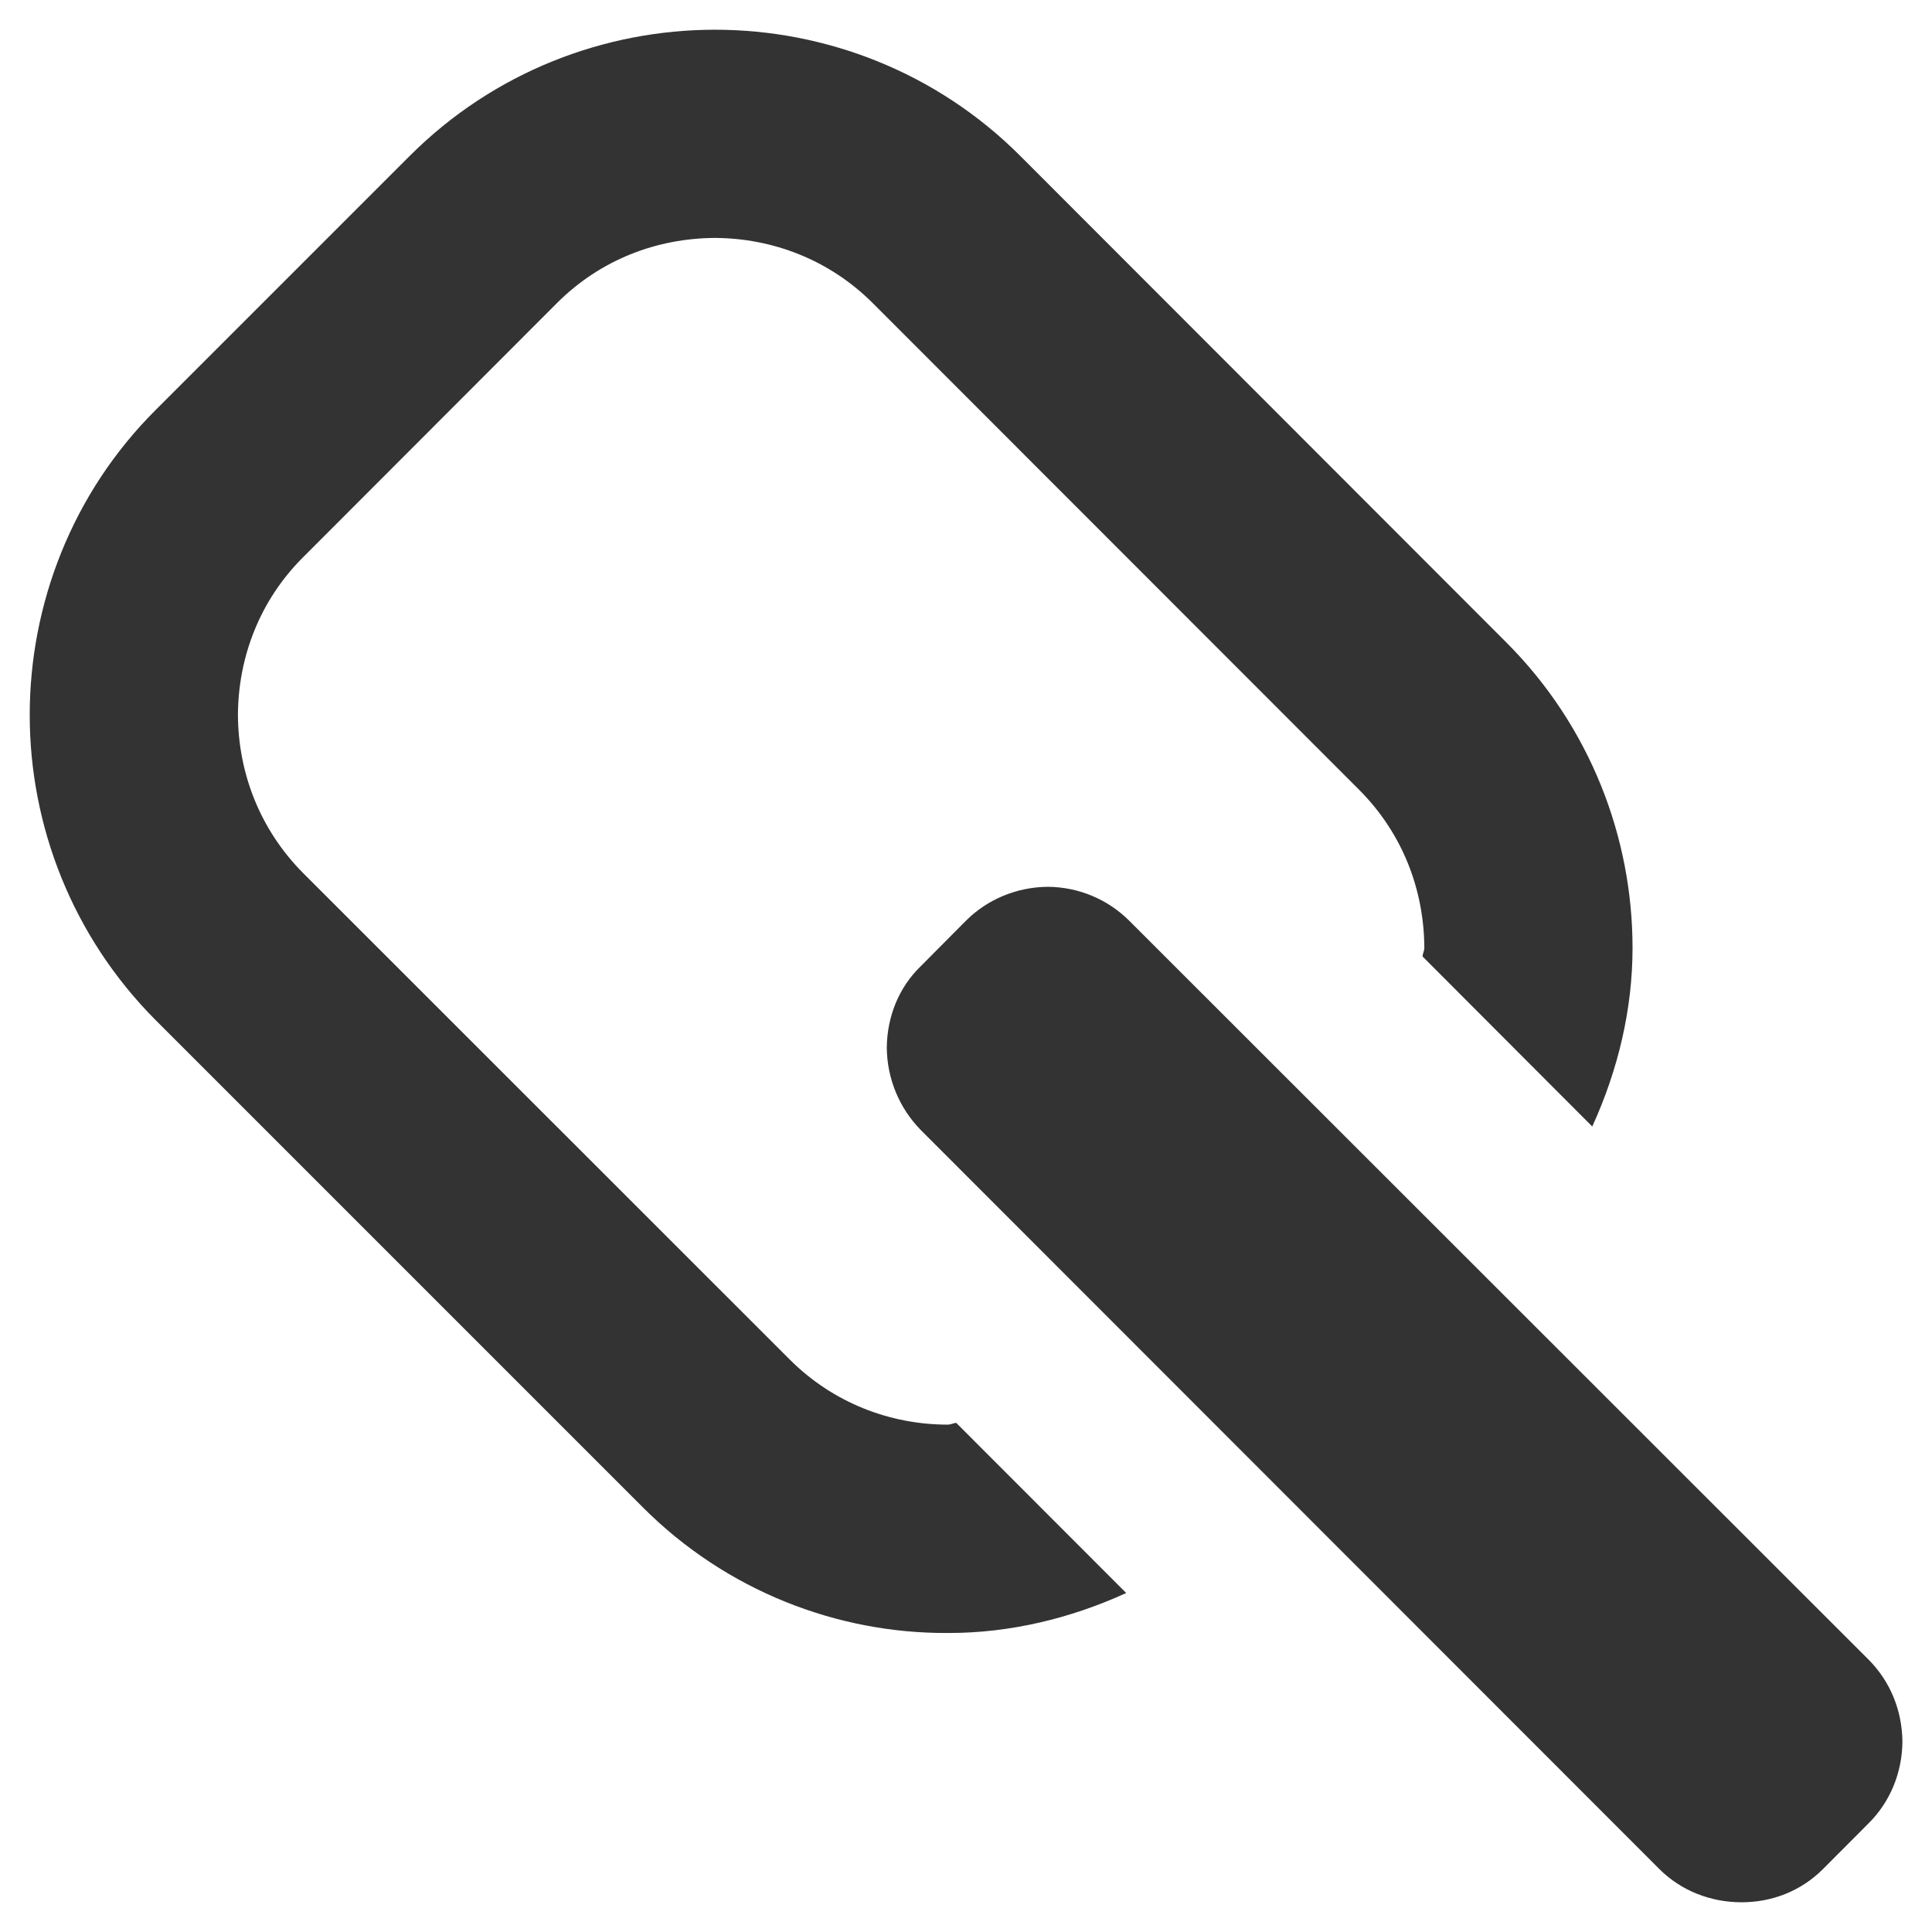 <?xml version="1.0" encoding="utf-8"?>
<!DOCTYPE svg PUBLIC "-//W3C//DTD SVG 1.1//EN" "http://www.w3.org/Graphics/SVG/1.1/DTD/svg11.dtd">

<svg version="1.1" xmlns="http://www.w3.org/2000/svg"
	 width="13px" height="13px" viewBox="-0.2 -0.2 13 13">
	 
<title>Link</title>
	 
<style type="text/css"><![CDATA[
	.glyph { fill:black; opacity:0.8 }
]]></style>
	
<path class="glyph" d="M7.378,10.519c-0.379,0.173-0.785,0.269-1.193,0.269H6.177c-0.741,0.004-1.49-0.282-2.054-0.848L0.848,6.665
	C0.283,6.098,0,5.351,0,4.611C0,3.87,0.283,3.121,0.848,2.558l1.709-1.709C3.123,0.283,3.87,0,4.611,0
	c0.741,0,1.488,0.283,2.053,0.848l3.273,3.276c0.564,0.565,0.848,1.312,0.848,2.054c0,0.411-0.096,0.818-0.271,1.202L9.372,6.236
	c0.001-0.02,0.012-0.038,0.012-0.058c-0.002-0.391-0.146-0.77-0.438-1.063L5.673,1.84C5.381,1.548,4.999,1.403,4.611,1.401
	c-0.39,0.002-0.77,0.145-1.063,0.438L1.839,3.55C1.548,3.84,1.403,4.221,1.401,4.611C1.403,5,1.548,5.381,1.839,5.674l3.275,3.274
	c0.291,0.291,0.675,0.438,1.063,0.438c0.02,0,0.038-0.01,0.057-0.012L7.378,10.519z M11.519,12.6c0.208,0,0.402-0.078,0.547-0.223
	l0.308-0.309c0.145-0.144,0.225-0.341,0.227-0.548c-0.002-0.211-0.082-0.405-0.225-0.55L7.399,5.996
	C7.253,5.85,7.057,5.769,6.851,5.767C6.642,5.769,6.446,5.85,6.301,5.994l-0.308,0.31C5.849,6.444,5.769,6.639,5.767,6.85
	c0.002,0.207,0.083,0.404,0.227,0.552l4.973,4.976C11.111,12.521,11.308,12.6,11.519,12.6L11.519,12.6z"/>
</svg>
